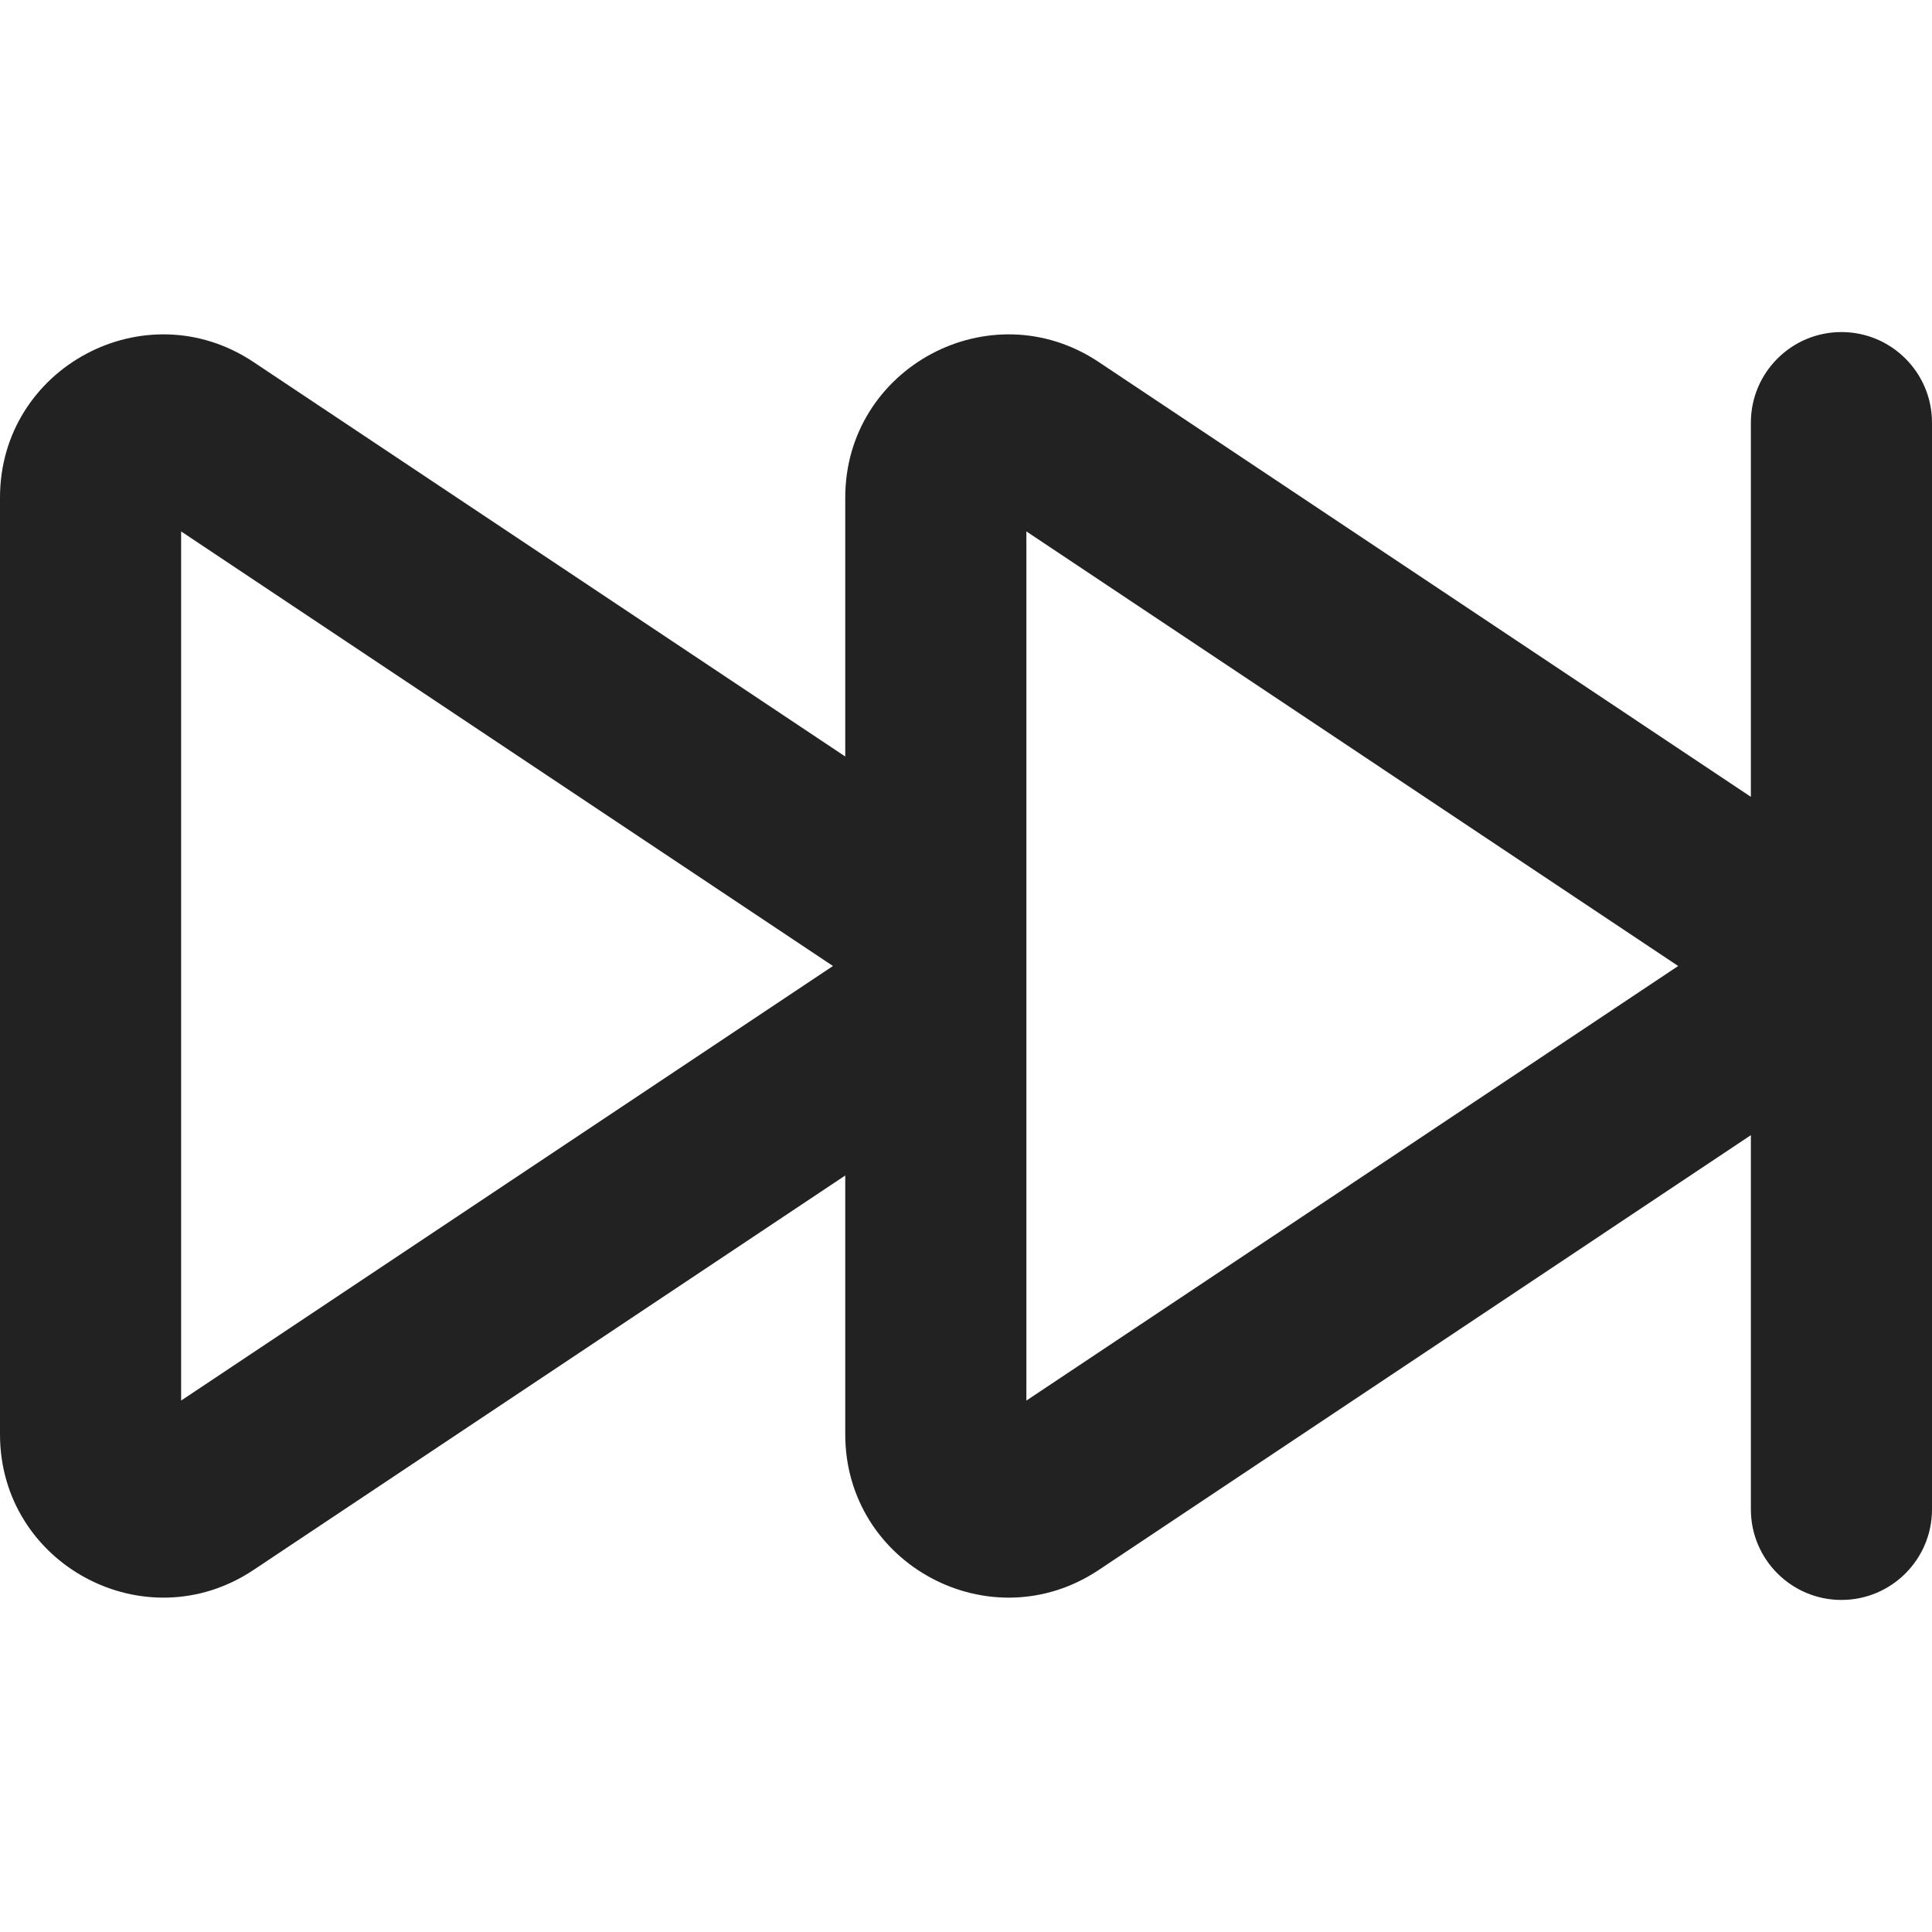<svg width="16" height="16" viewBox="0 0 16 16" fill="none" xmlns="http://www.w3.org/2000/svg">
<path fill-rule="evenodd" clip-rule="evenodd" d="M16 3.5C16 3.086 15.664 2.75 15.25 2.75C14.836 2.75 14.5 3.086 14.5 3.5V6.599L9.099 2.998C8.202 2.4 7 3.043 7 4.121V6.265L2.099 2.998C1.202 2.4 0 3.043 0 4.121V11.879C0 12.957 1.202 13.6 2.099 13.002L7 9.735V11.879C7 12.957 8.202 13.6 9.099 13.002L14.5 9.401V12.5C14.5 12.914 14.836 13.25 15.25 13.25C15.664 13.25 16 12.914 16 12.5V3.5ZM1.5 4.401V11.599L6.898 8L1.5 4.401ZM8.5 4.401V11.599L13.898 8L8.5 4.401Z" fill="#222222"/>
</svg>
